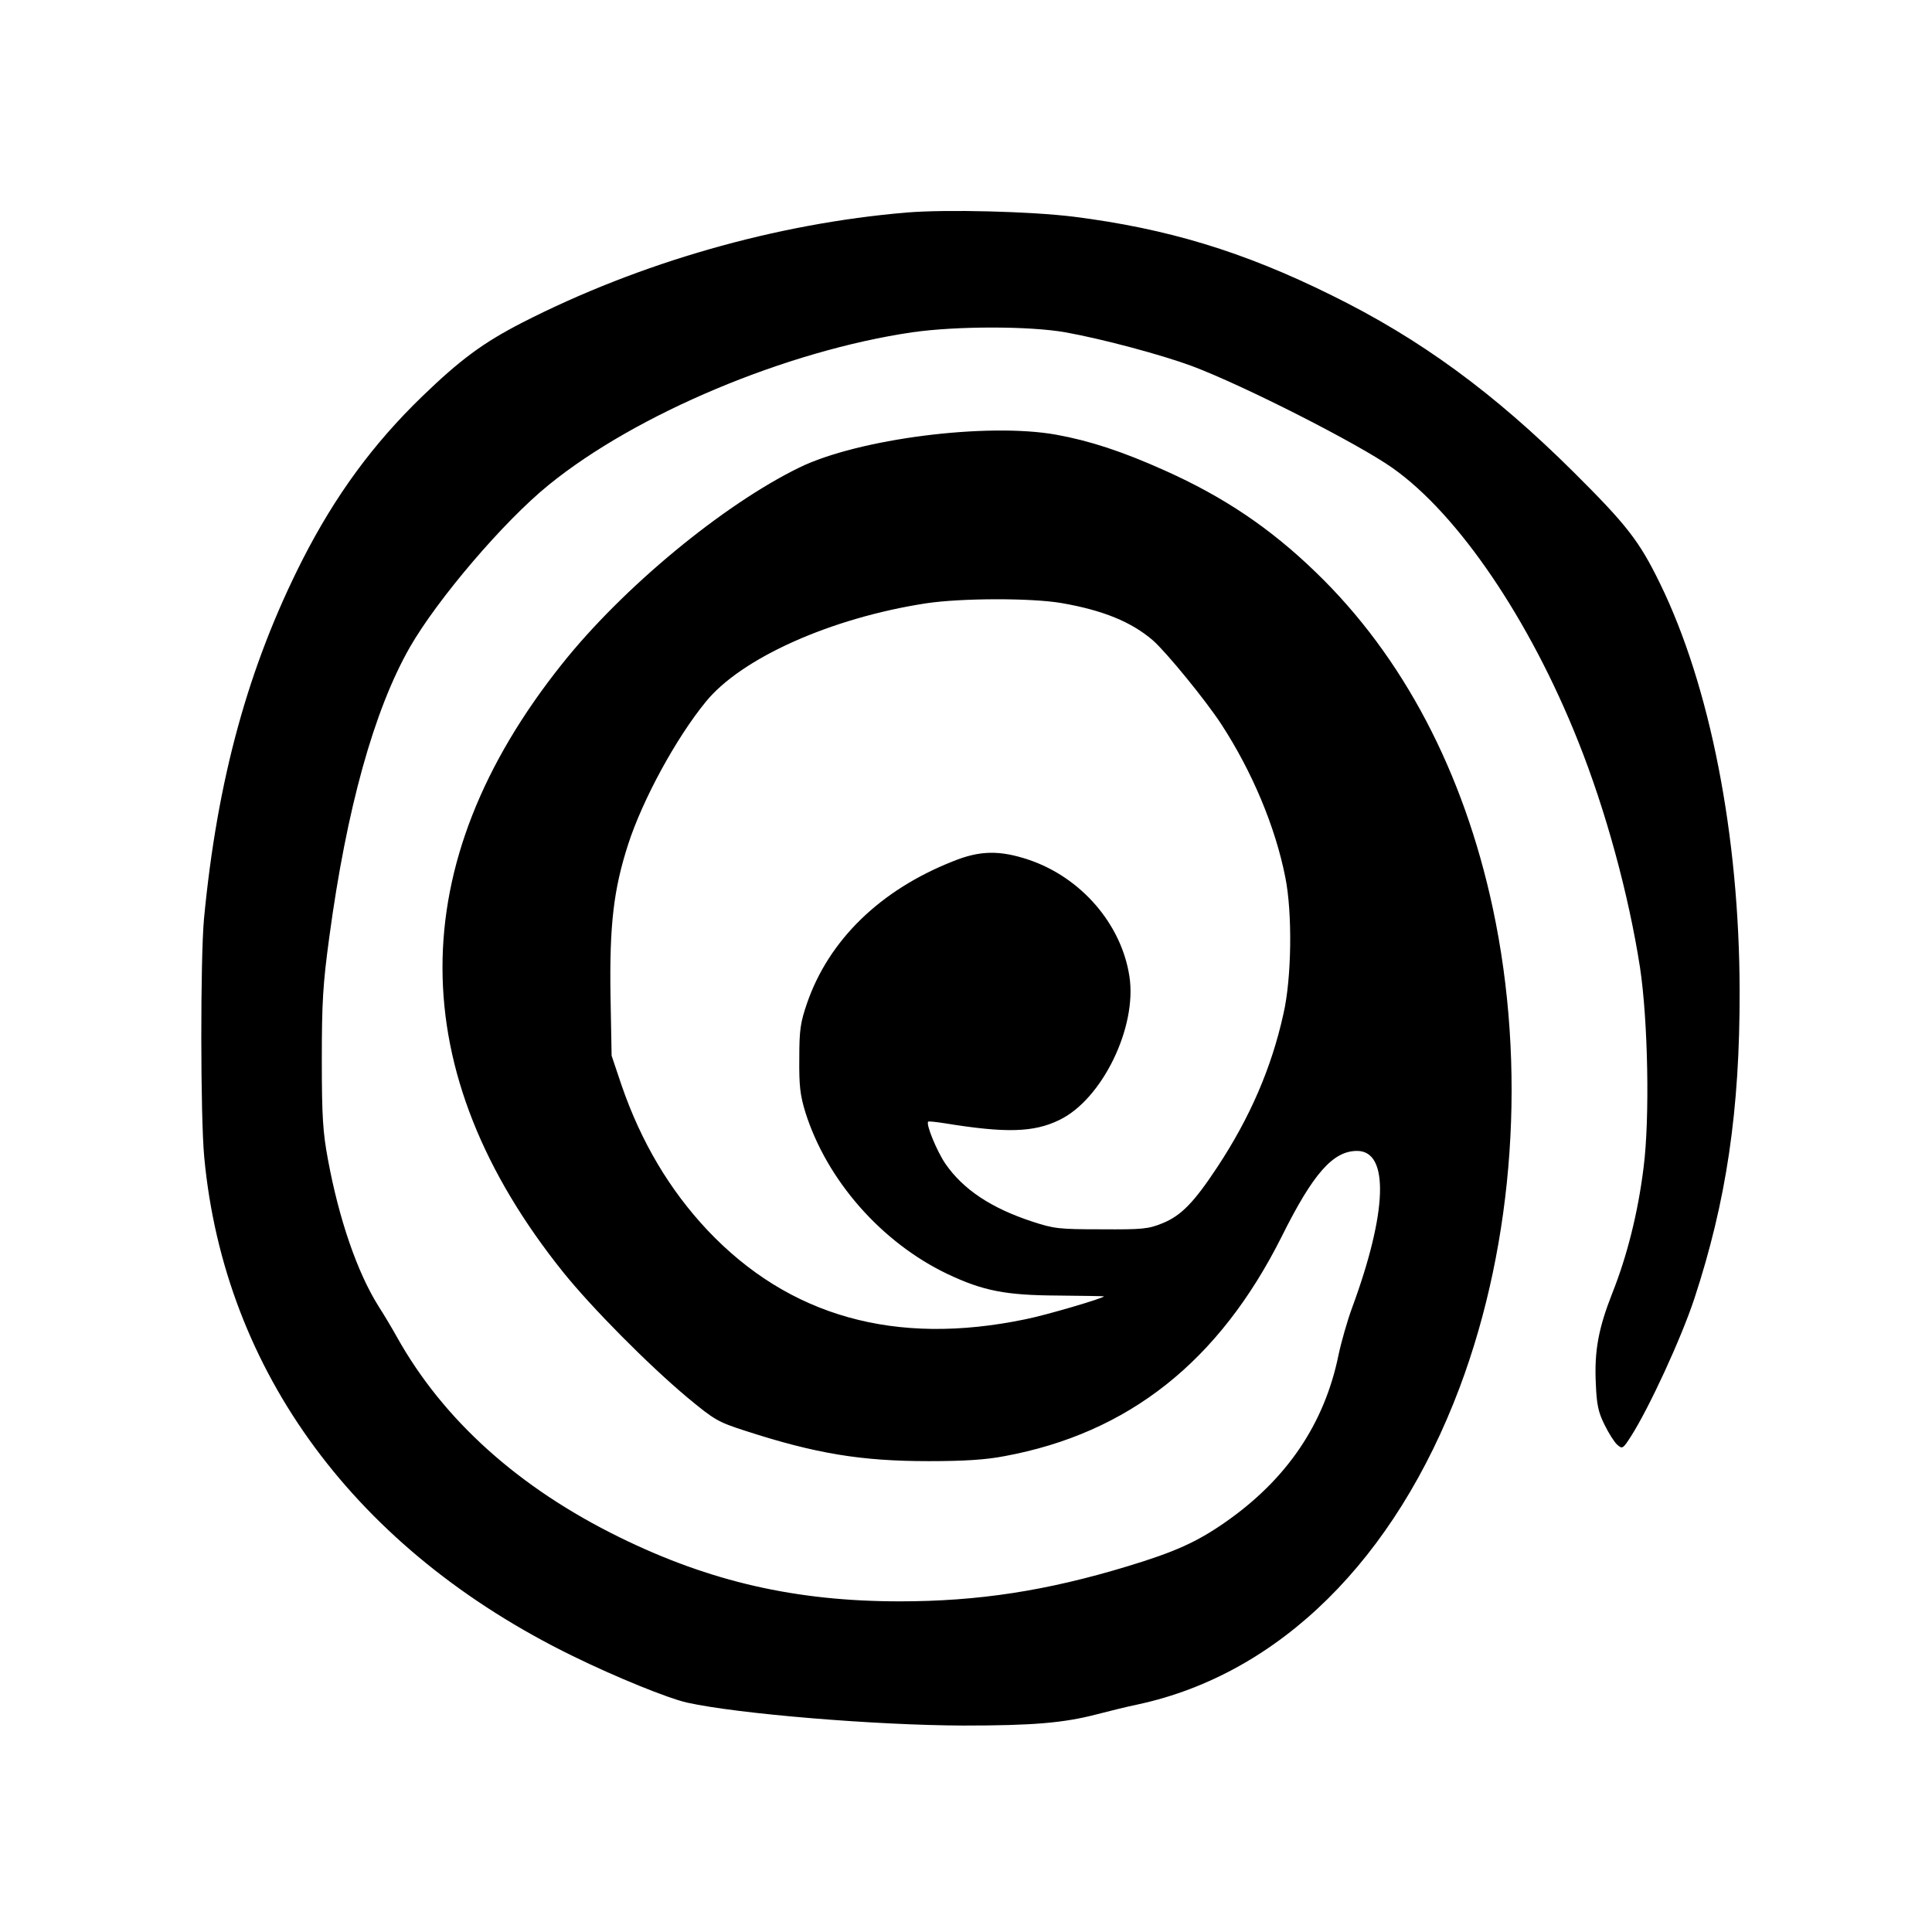 <?xml version="1.0" standalone="no"?>
<!DOCTYPE svg PUBLIC "-//W3C//DTD SVG 20010904//EN"
 "http://www.w3.org/TR/2001/REC-SVG-20010904/DTD/svg10.dtd">
<svg version="1.0" xmlns="http://www.w3.org/2000/svg"
 width="700pt" height="700pt" viewBox="0 0 700 700"
 preserveAspectRatio="xMidYMid meet">
<g transform="translate(0,700) scale(0.1,-0.1)"
fill="#000000" stroke="none">
<path d="M3285 6230 c-473 -40 -967 -181 -1393 -399 -142 -73 -224 -134 -361
-266 -180 -174 -316 -360 -435 -593 -197 -388 -309 -797 -357 -1302 -13 -145
-13 -715 1 -863 73 -778 551 -1424 1335 -1807 157 -77 347 -154 415 -169 185
-41 684 -82 1000 -83 251 0 363 9 485 41 39 10 106 27 150 36 511 111 929 524
1164 1149 198 528 242 1162 120 1734 -106 496 -326 914 -641 1218 -166 161
-335 274 -547 369 -156 70 -273 108 -394 130 -251 45 -718 -15 -931 -119 -278
-136 -640 -436 -859 -711 -580 -726 -578 -1480 4 -2205 103 -128 307 -334 449
-453 99 -82 111 -89 210 -121 256 -83 420 -110 665 -110 128 0 207 5 274 18
450 83 778 343 1005 796 114 229 186 310 273 310 117 0 110 -221 -18 -568 -17
-46 -39 -123 -49 -170 -51 -251 -188 -453 -413 -609 -101 -70 -180 -106 -352
-158 -293 -89 -541 -127 -825 -127 -376 0 -687 71 -1015 232 -365 179 -639
425 -807 726 -15 27 -45 78 -67 112 -77 123 -143 315 -183 532 -18 97 -22 153
-22 360 0 210 4 274 27 444 63 467 162 823 292 1051 100 174 340 456 503 588
316 257 861 486 1317 553 160 23 425 23 555 0 134 -24 347 -81 458 -122 187
-70 604 -282 728 -370 238 -168 497 -550 672 -990 100 -250 183 -555 224 -819
29 -191 36 -547 13 -725 -20 -163 -60 -322 -114 -457 -49 -125 -65 -207 -59
-327 3 -75 9 -103 31 -147 15 -31 36 -64 46 -73 19 -17 21 -16 51 31 65 102
181 353 229 498 116 353 165 682 164 1115 -1 563 -107 1105 -289 1477 -75 154
-121 212 -313 403 -289 287 -555 482 -876 640 -321 159 -596 242 -936 285
-155 19 -459 27 -604 15z m561 -1415 c150 -26 253 -68 331 -135 49 -43 192
-218 248 -304 112 -172 196 -372 232 -555 26 -129 23 -366 -7 -495 -43 -195
-121 -375 -239 -554 -85 -129 -132 -177 -199 -204 -51 -21 -73 -23 -222 -22
-153 0 -171 2 -250 28 -149 49 -250 116 -315 210 -31 46 -71 143 -62 152 2 2
29 -1 61 -6 221 -36 322 -33 414 12 155 74 283 337 254 521 -29 189 -175 358
-365 422 -105 35 -177 34 -275 -6 -263 -104 -449 -285 -528 -514 -24 -70 -28
-96 -28 -200 -1 -99 3 -133 22 -195 78 -247 276 -472 515 -586 129 -61 210
-77 399 -78 93 -1 168 -2 168 -3 0 -6 -209 -68 -285 -83 -471 -98 -856 10
-1152 323 -137 146 -240 319 -311 525 l-36 107 -4 217 c-4 256 11 385 64 549
52 161 173 384 281 516 128 158 453 304 798 357 125 19 380 20 491 1z"/>
</g>
</svg>
